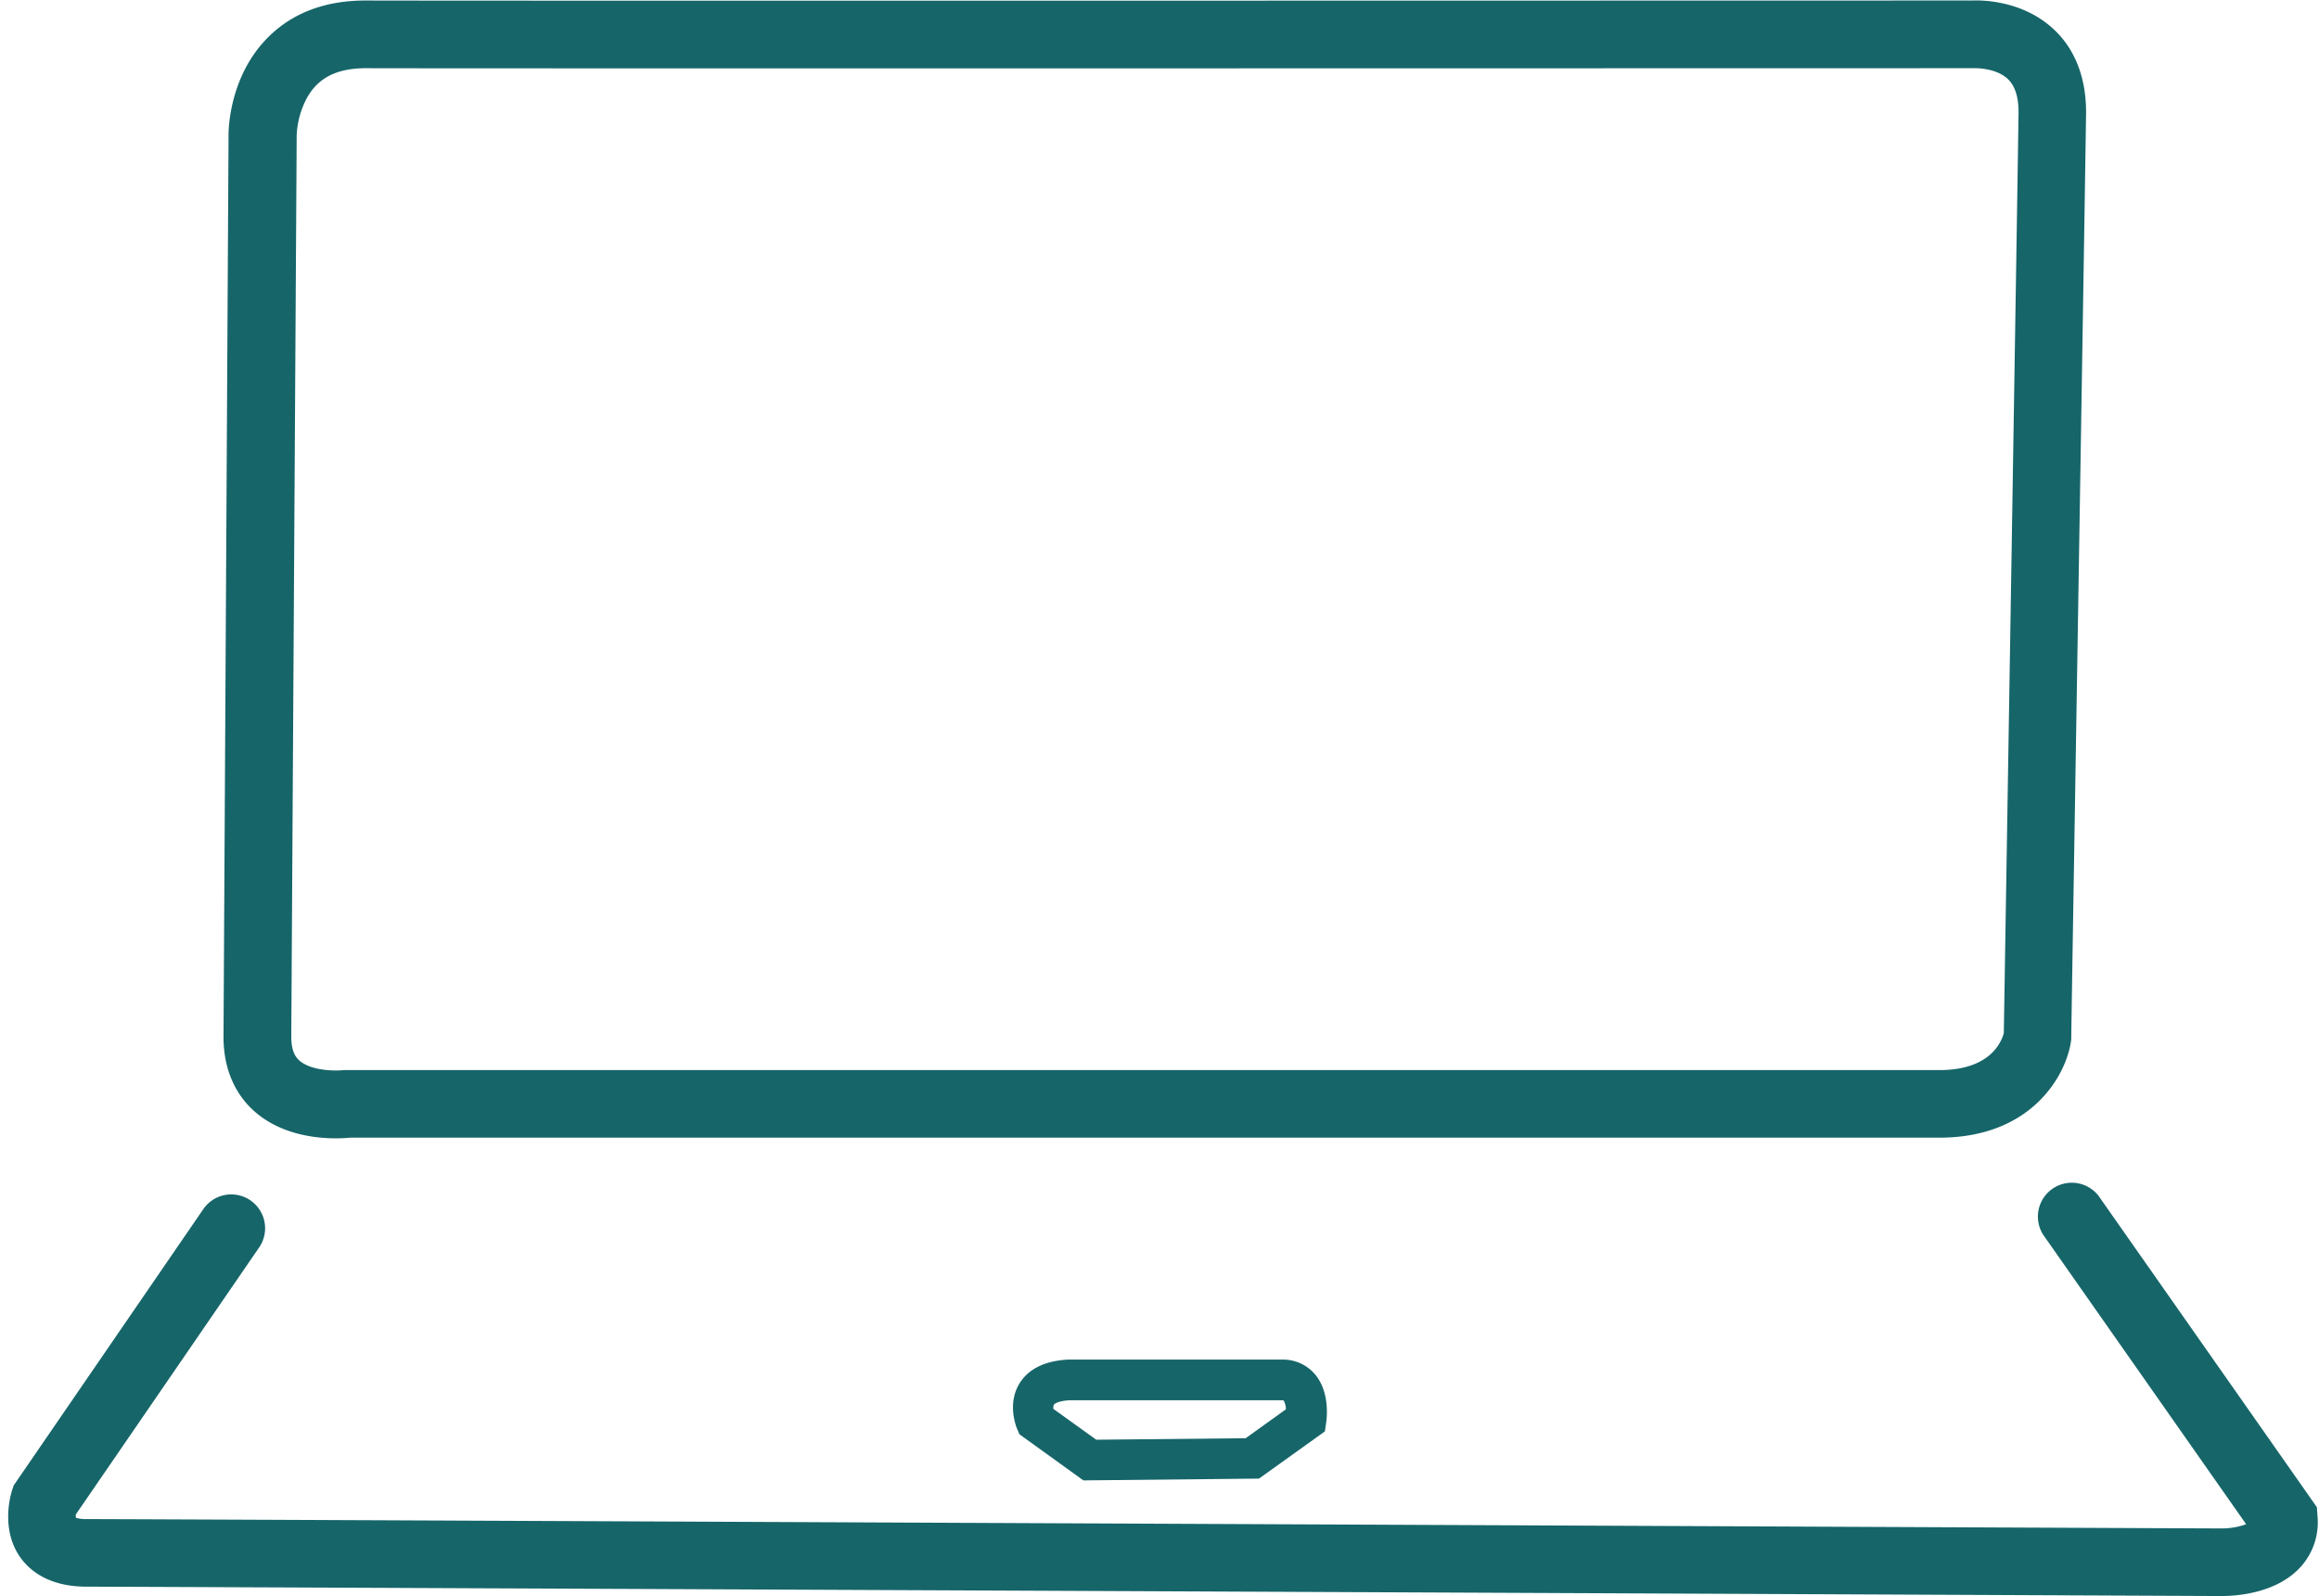 <?xml version="1.0" encoding="UTF-8" standalone="no"?><svg xmlns="http://www.w3.org/2000/svg" xmlns:xlink="http://www.w3.org/1999/xlink" data-name="Layer 1" fill="#166569" height="380.7" preserveAspectRatio="xMidYMid meet" version="1" viewBox="158.8 128.0 553.0 380.7" width="553" zoomAndPan="magnify"><g id="change1_1"><path d="M219.55,393.15c6.21,5.45,14.45,6.37,19.33,6.37,1.5,0,2.69-.09,3.4-.16h379c22.09,0,30.17-14.95,31.36-22.86l.08-.53v-.54c0-2,3.27-200.34,3.53-220.23.13-10.52-4-16.73-7.57-20.08-7.42-7.07-17.35-7.1-19.52-7-9.89,0-360.74.1-383,0h-.19c-9.57,0-17.37,2.93-23.19,8.72-9.22,9.18-9.48,21.84-9.48,23.2L212.1,375.3C212.1,384.65,216.15,390.17,219.55,393.15Zm10-233a21,21,0,0,1,2.4-8.72c2.69-4.88,7.17-7.16,14.11-7.16h.13c22.46.09,379.61,0,383.21,0l.51,0s4.9-.08,7.69,2.58c1.74,1.65,2.6,4.4,2.55,8.17-.25,19.23-3.29,205.65-3.51,219.39-.59,2.22-3.33,8.83-15.32,8.83h-380l-.48,0c-1.85.22-7.78.27-10.65-2.28-.83-.74-1.93-2.13-1.93-5.64Z"/></g><g id="change1_2"><path d="M711.45,489.73l-.16-2.23-52.08-74.29A8.08,8.08,0,0,0,646,422.48l48.43,69.09a17.61,17.61,0,0,1-6,1h-.22c-5,0-494.58-2.23-508.7-2.23a8.74,8.74,0,0,1-2.62-.31,5.84,5.84,0,0,1,0-.81l43.71-63.68a8.07,8.07,0,1,0-13.31-9.14L162.07,482.3l-.36,1.08c-.31.94-2.89,9.35,2,16.19,2.27,3.14,6.85,6.89,15.76,6.89,14,0,499.27,2.19,508.53,2.23h.65c3.24,0,12.63-.55,18.41-6.56A15.8,15.8,0,0,0,711.45,489.73Z"/></g><g id="change1_3"><path d="M464.43,452.3h-51c-5.5.31-9.37,2.22-11.5,5.66-3,4.85-.82,10.32-.56,10.92l.53,1.23,15.25,11,41.88-.43,15.7-11.25.3-2c.19-1.21.92-7.48-2.72-11.71A10,10,0,0,0,464.43,452.3Zm-8.58,18.75-35.63.36L410,464.06a1.88,1.88,0,0,1,.11-1c.19-.3,1.21-.91,3.68-1.06h50.6a2.1,2.1,0,0,1,.51.05,4.19,4.19,0,0,1,.54,2.11Z"/></g></svg>